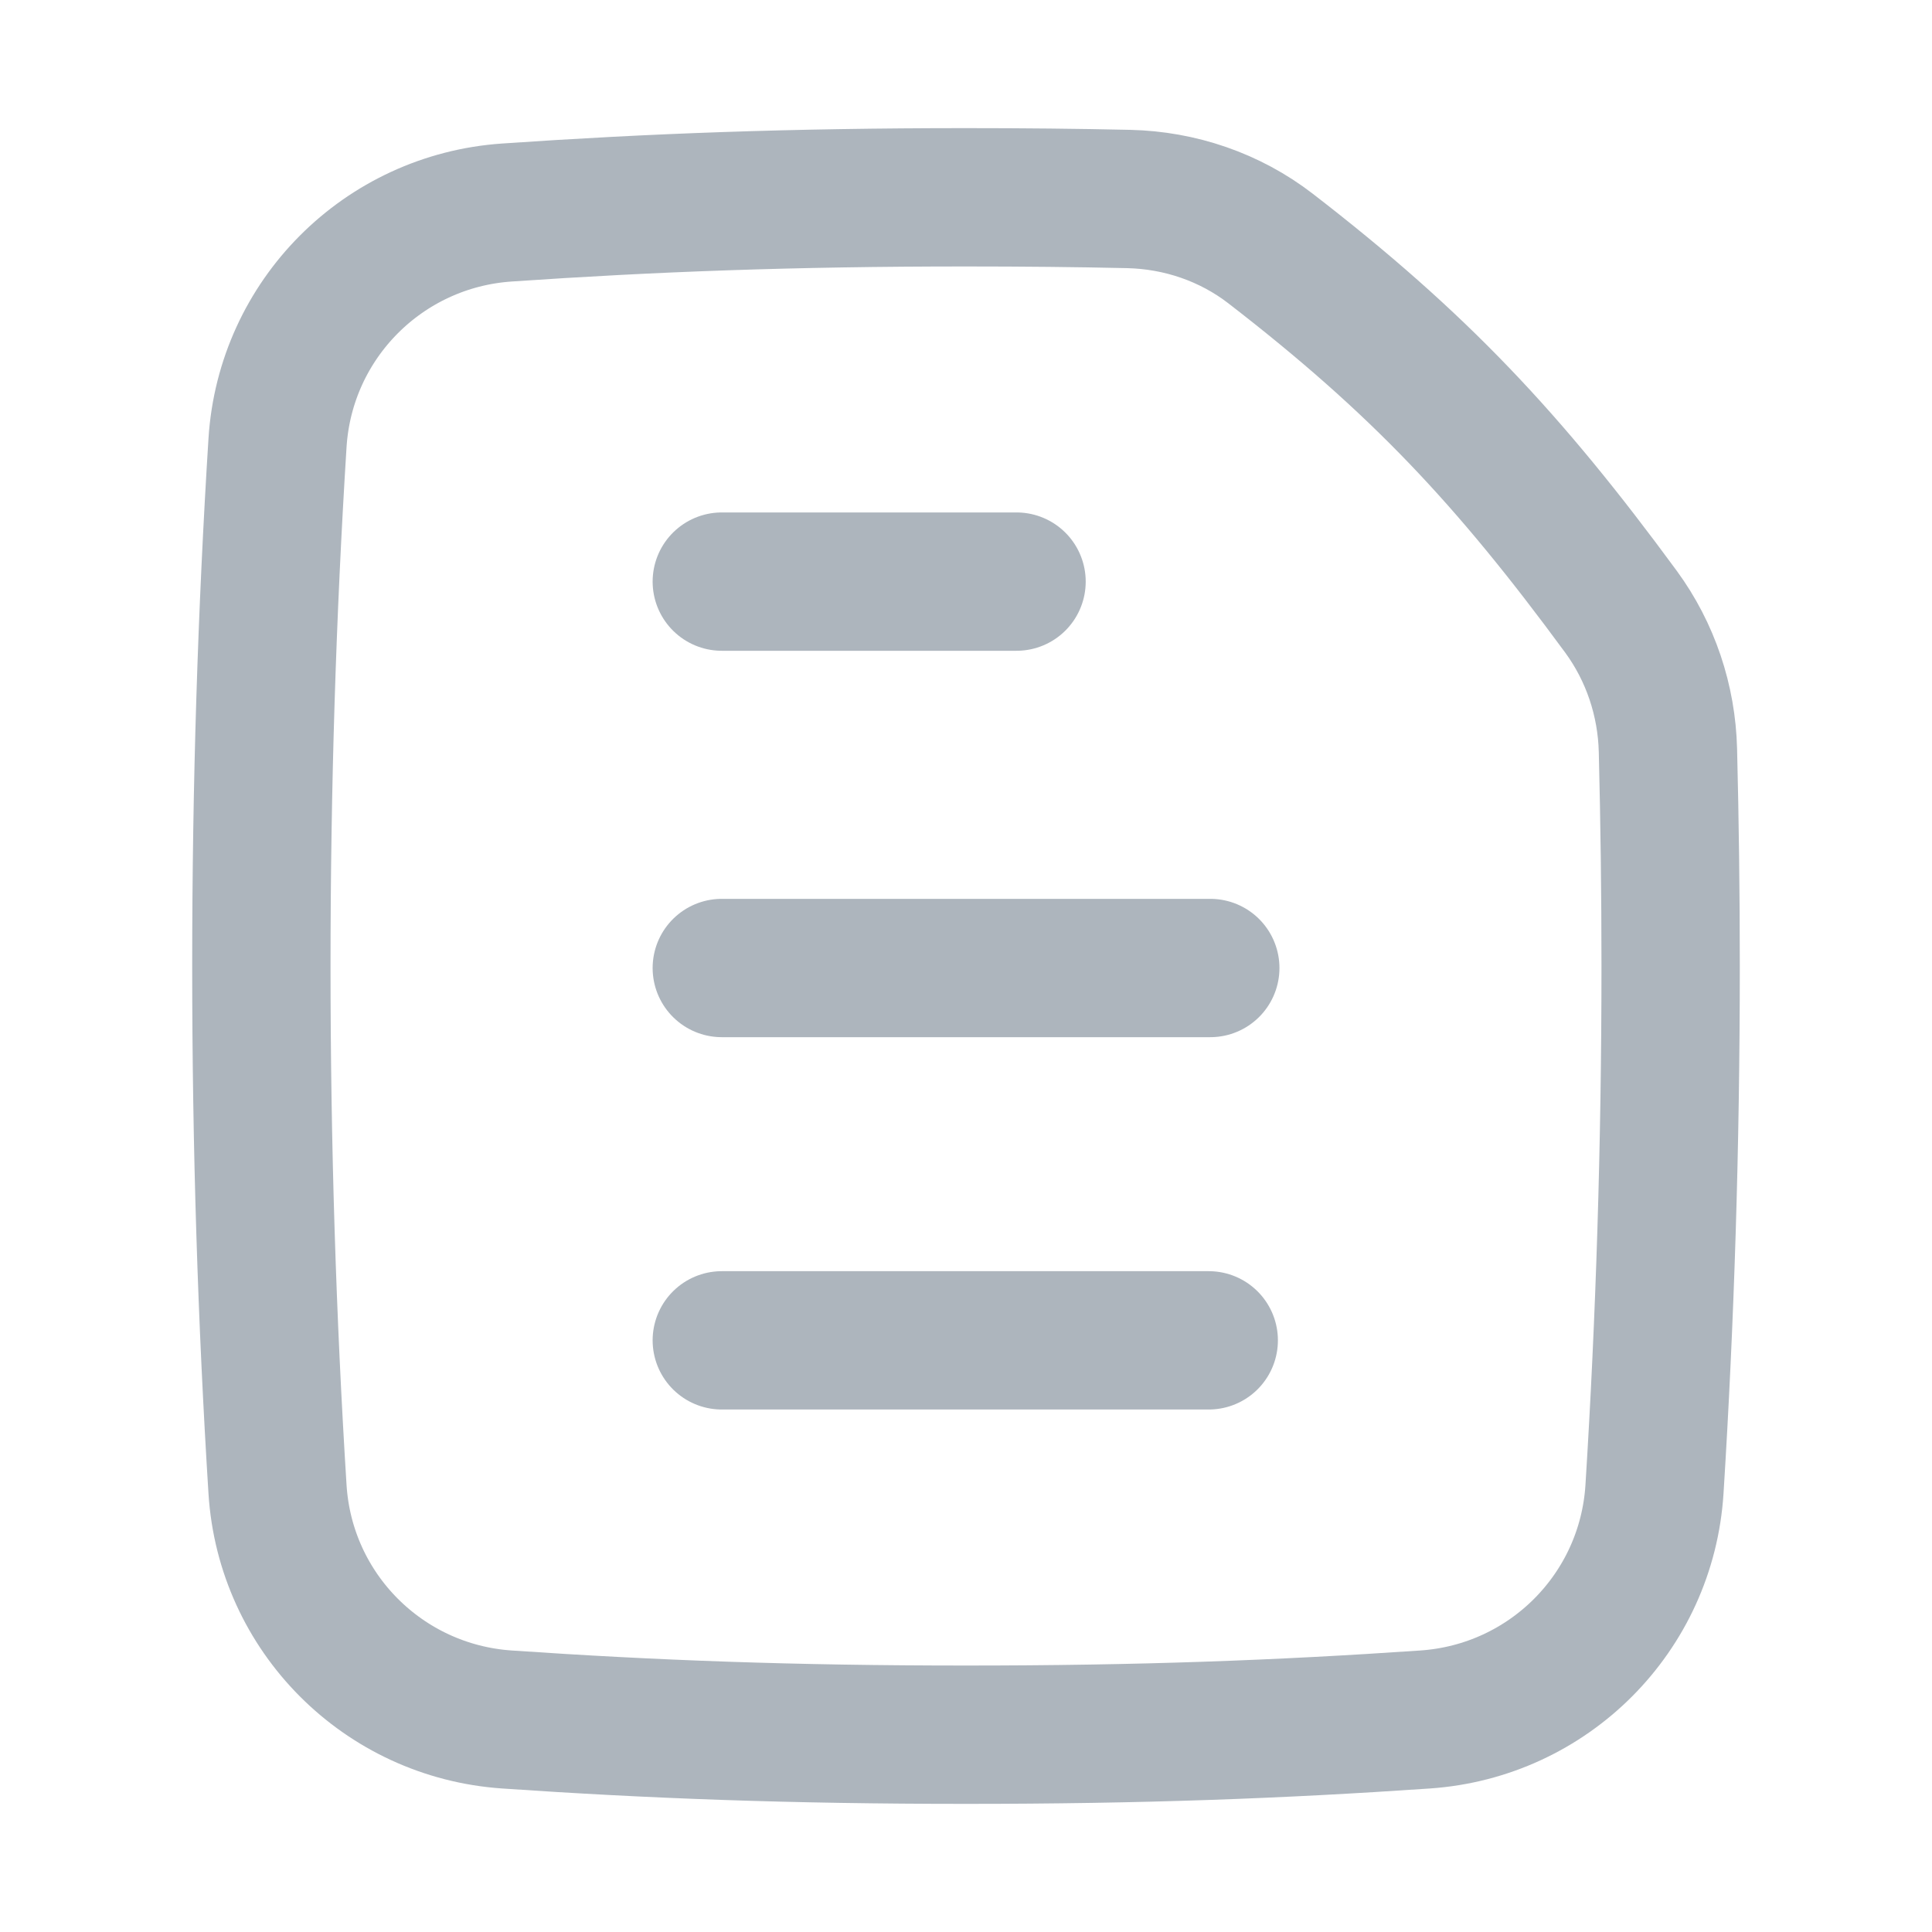 <svg xmlns="http://www.w3.org/2000/svg" fill="none" viewBox="-0.895 -0.895 25 25" id="Text-File--Streamline-Flex.svg" height="25" width="25"><desc>Text File Streamline Icon: https://streamlinehq.com</desc><g id="text-file--text-common-file"><path id="Intersect" stroke="#adb5bd" stroke-linecap="round" stroke-linejoin="round" d="M20.514 18.375C20.651 16.19 20.723 13.925 20.723 11.605c0 -0.94 -0.012 -1.87 -0.035 -2.79 -0.016 -0.646 -0.226 -1.274 -0.608 -1.795 -1.458 -1.986 -2.62 -3.221 -4.534 -4.699 -0.526 -0.406 -1.172 -0.626 -1.836 -0.641C13.044 1.665 12.348 1.658 11.605 1.658c-2.25 0 -4.064 0.068 -5.942 0.197 -1.598 0.11 -2.866 1.382 -2.967 2.98C2.559 7.02 2.487 9.285 2.487 11.605c0 2.32 0.072 4.585 0.209 6.77 0.1 1.598 1.369 2.87 2.967 2.98C7.541 21.484 9.355 21.552 11.605 21.552c2.25 0 4.064 -0.068 5.942 -0.197 1.598 -0.11 2.866 -1.381 2.967 -2.98Z" stroke-width="1.79"></path><path id="Vector 106" stroke="#adb5bd" stroke-linecap="round" stroke-linejoin="round" d="M8.445 11.631h6.321" stroke-width="1.79"></path><path id="Vector 107" stroke="#adb5bd" stroke-linecap="round" stroke-linejoin="round" d="M8.445 16.449H14.746M8.445 6.631H12.259" stroke-width="1.79"></path></g></svg>